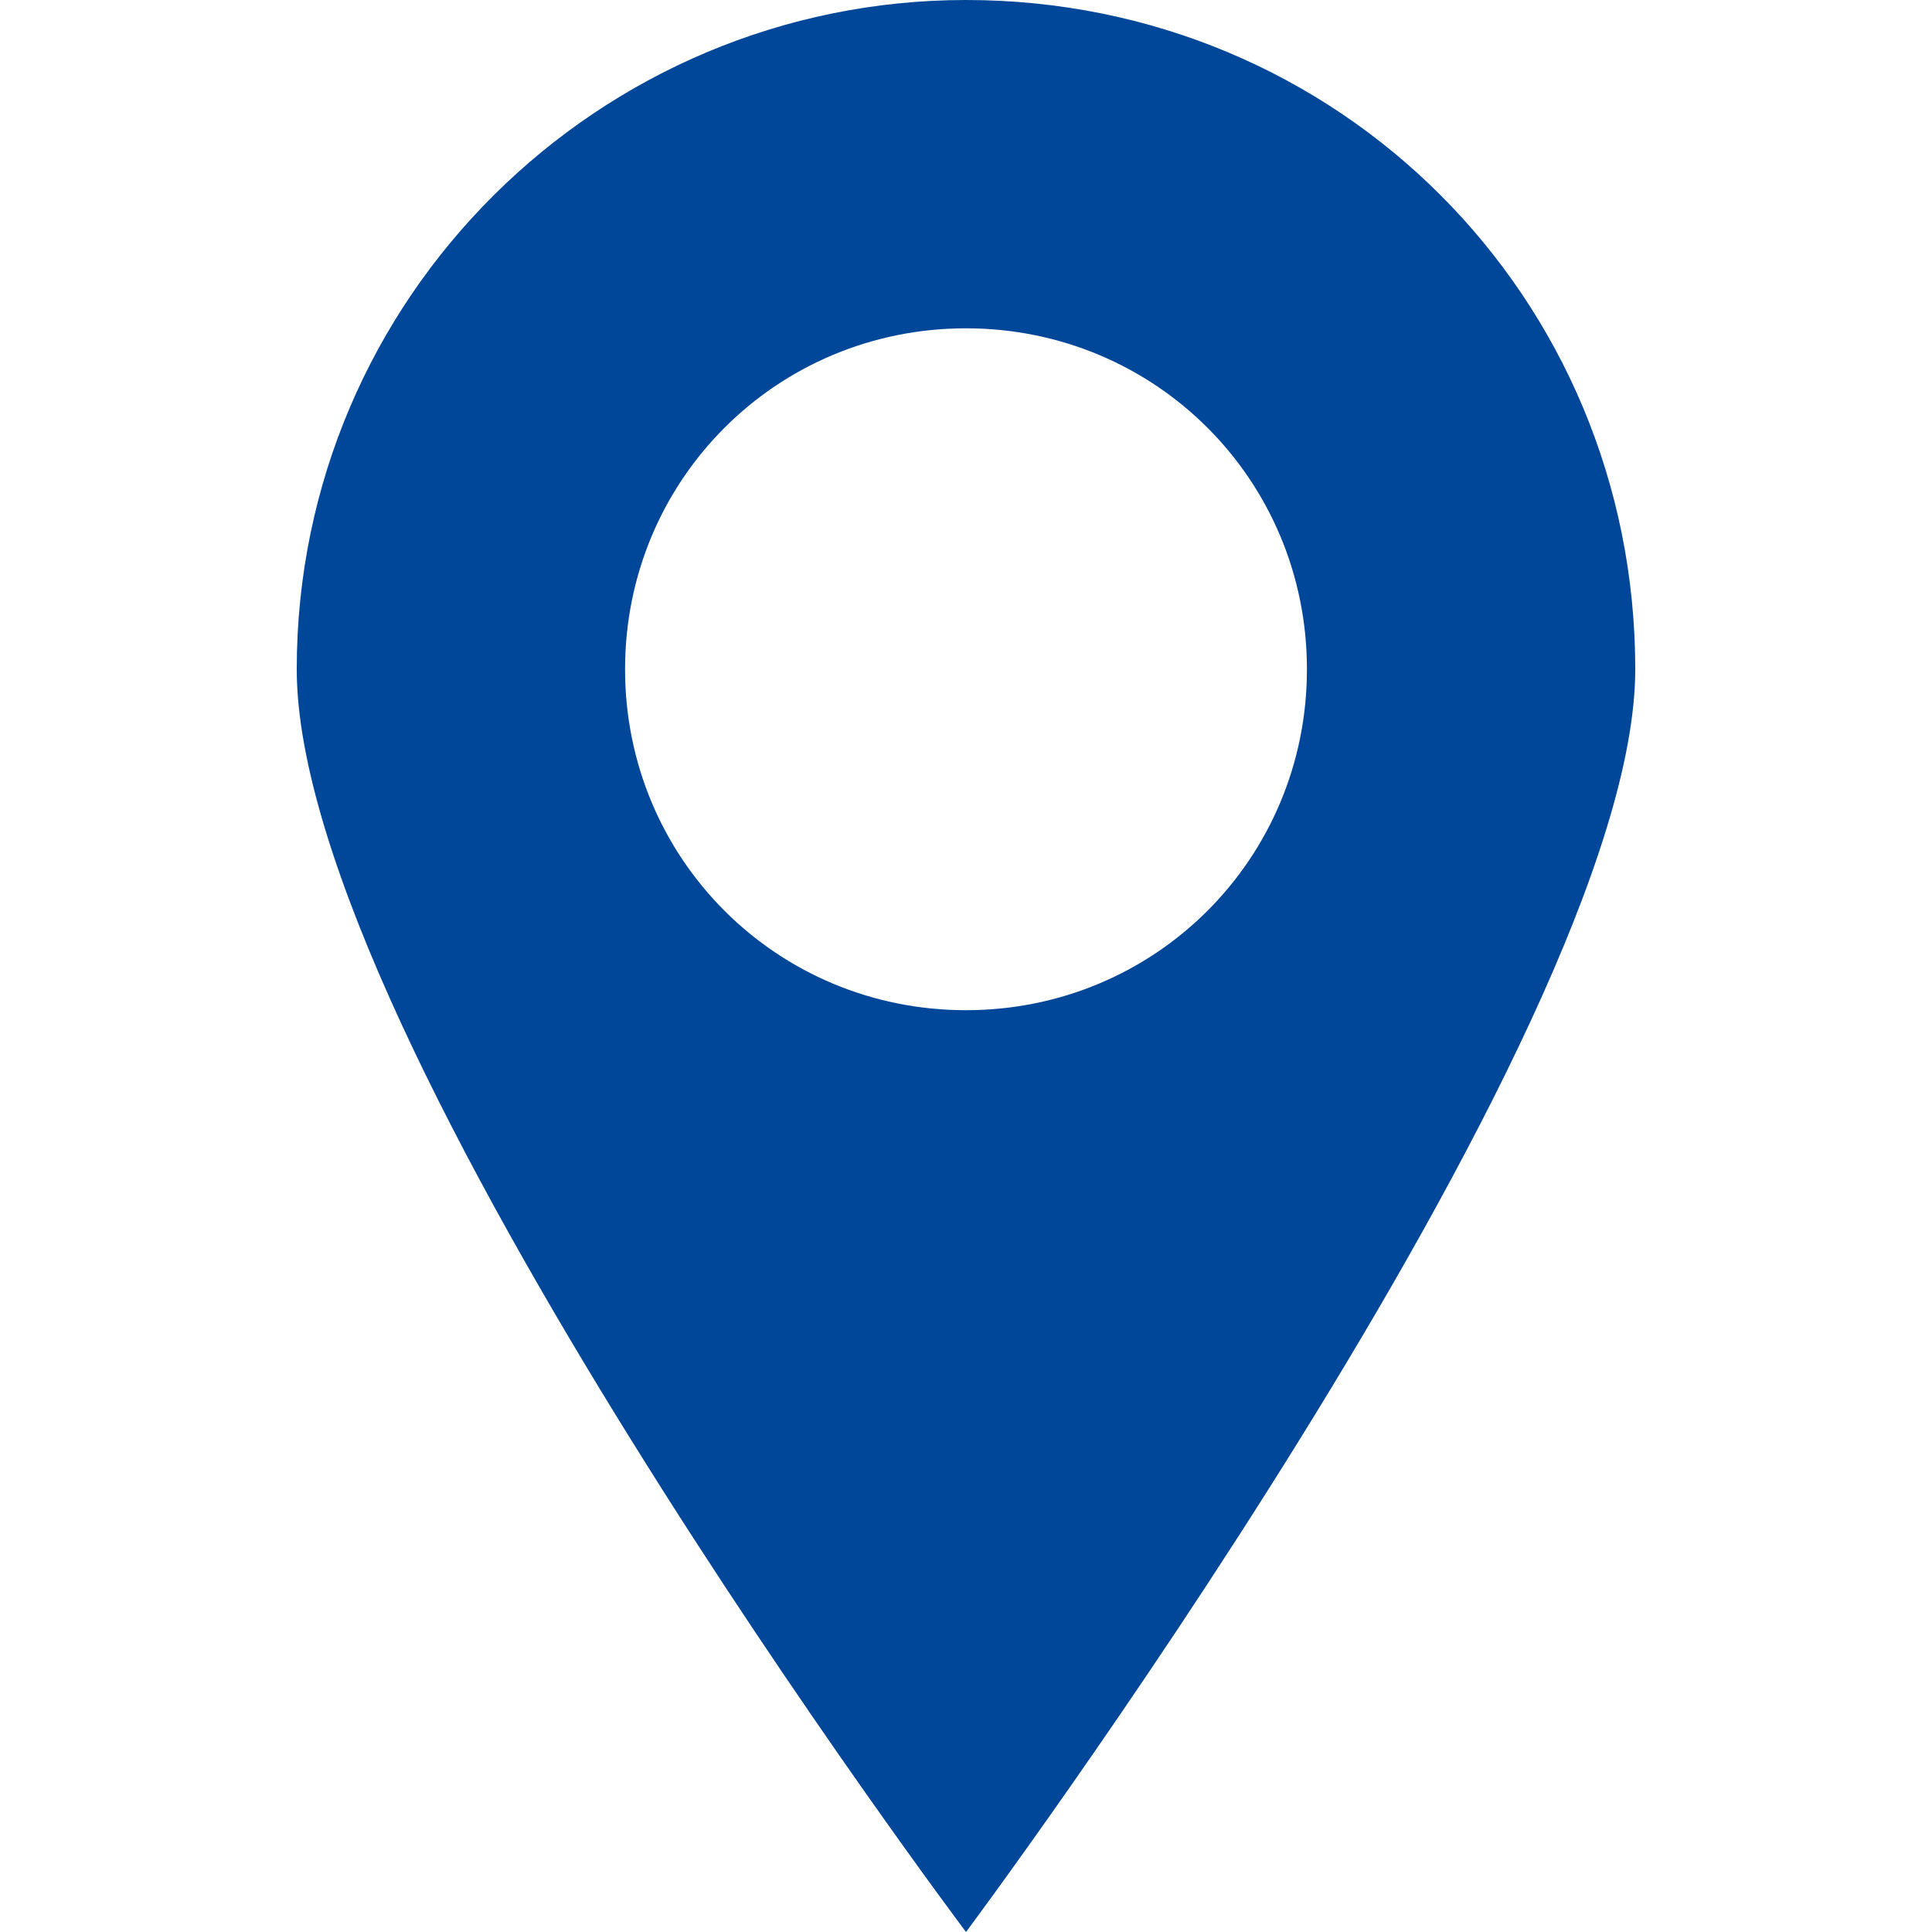 <?xml version="1.0" encoding="utf-8"?>
<!-- Generator: Adobe Illustrator 25.3.1, SVG Export Plug-In . SVG Version: 6.00 Build 0)  -->
<svg version="1.1" id="Ebene_1" xmlns="http://www.w3.org/2000/svg" xmlns:xlink="http://www.w3.org/1999/xlink" x="0px" y="0px"
	 viewBox="0 0 30.6 30.6" style="enable-background:new 0 0 30.6 30.6;" xml:space="preserve">
<style type="text/css">
	.st0{clip-path:url(#SVGID_2_);fill:#004799;}
</style>
<g>
	<defs>
		<rect id="SVGID_1_" x="4.7" width="21.2" height="30.6"/>
	</defs>
	<clipPath id="SVGID_2_">
		<use xlink:href="#SVGID_1_"  style="overflow:visible;"/>
	</clipPath>
	<path class="st0" d="M15.3,0C9.5,0,4.7,4.7,4.7,10.6c0,5.9,10.6,20,10.6,20s10.6-14.2,10.6-20C25.9,4.7,21.2,0,15.3,0 M15.3,16
		c-3,0-5.4-2.4-5.4-5.4c0-3,2.4-5.4,5.4-5.4s5.4,2.4,5.4,5.4S18.3,16,15.3,16"/>
</g>
</svg>
